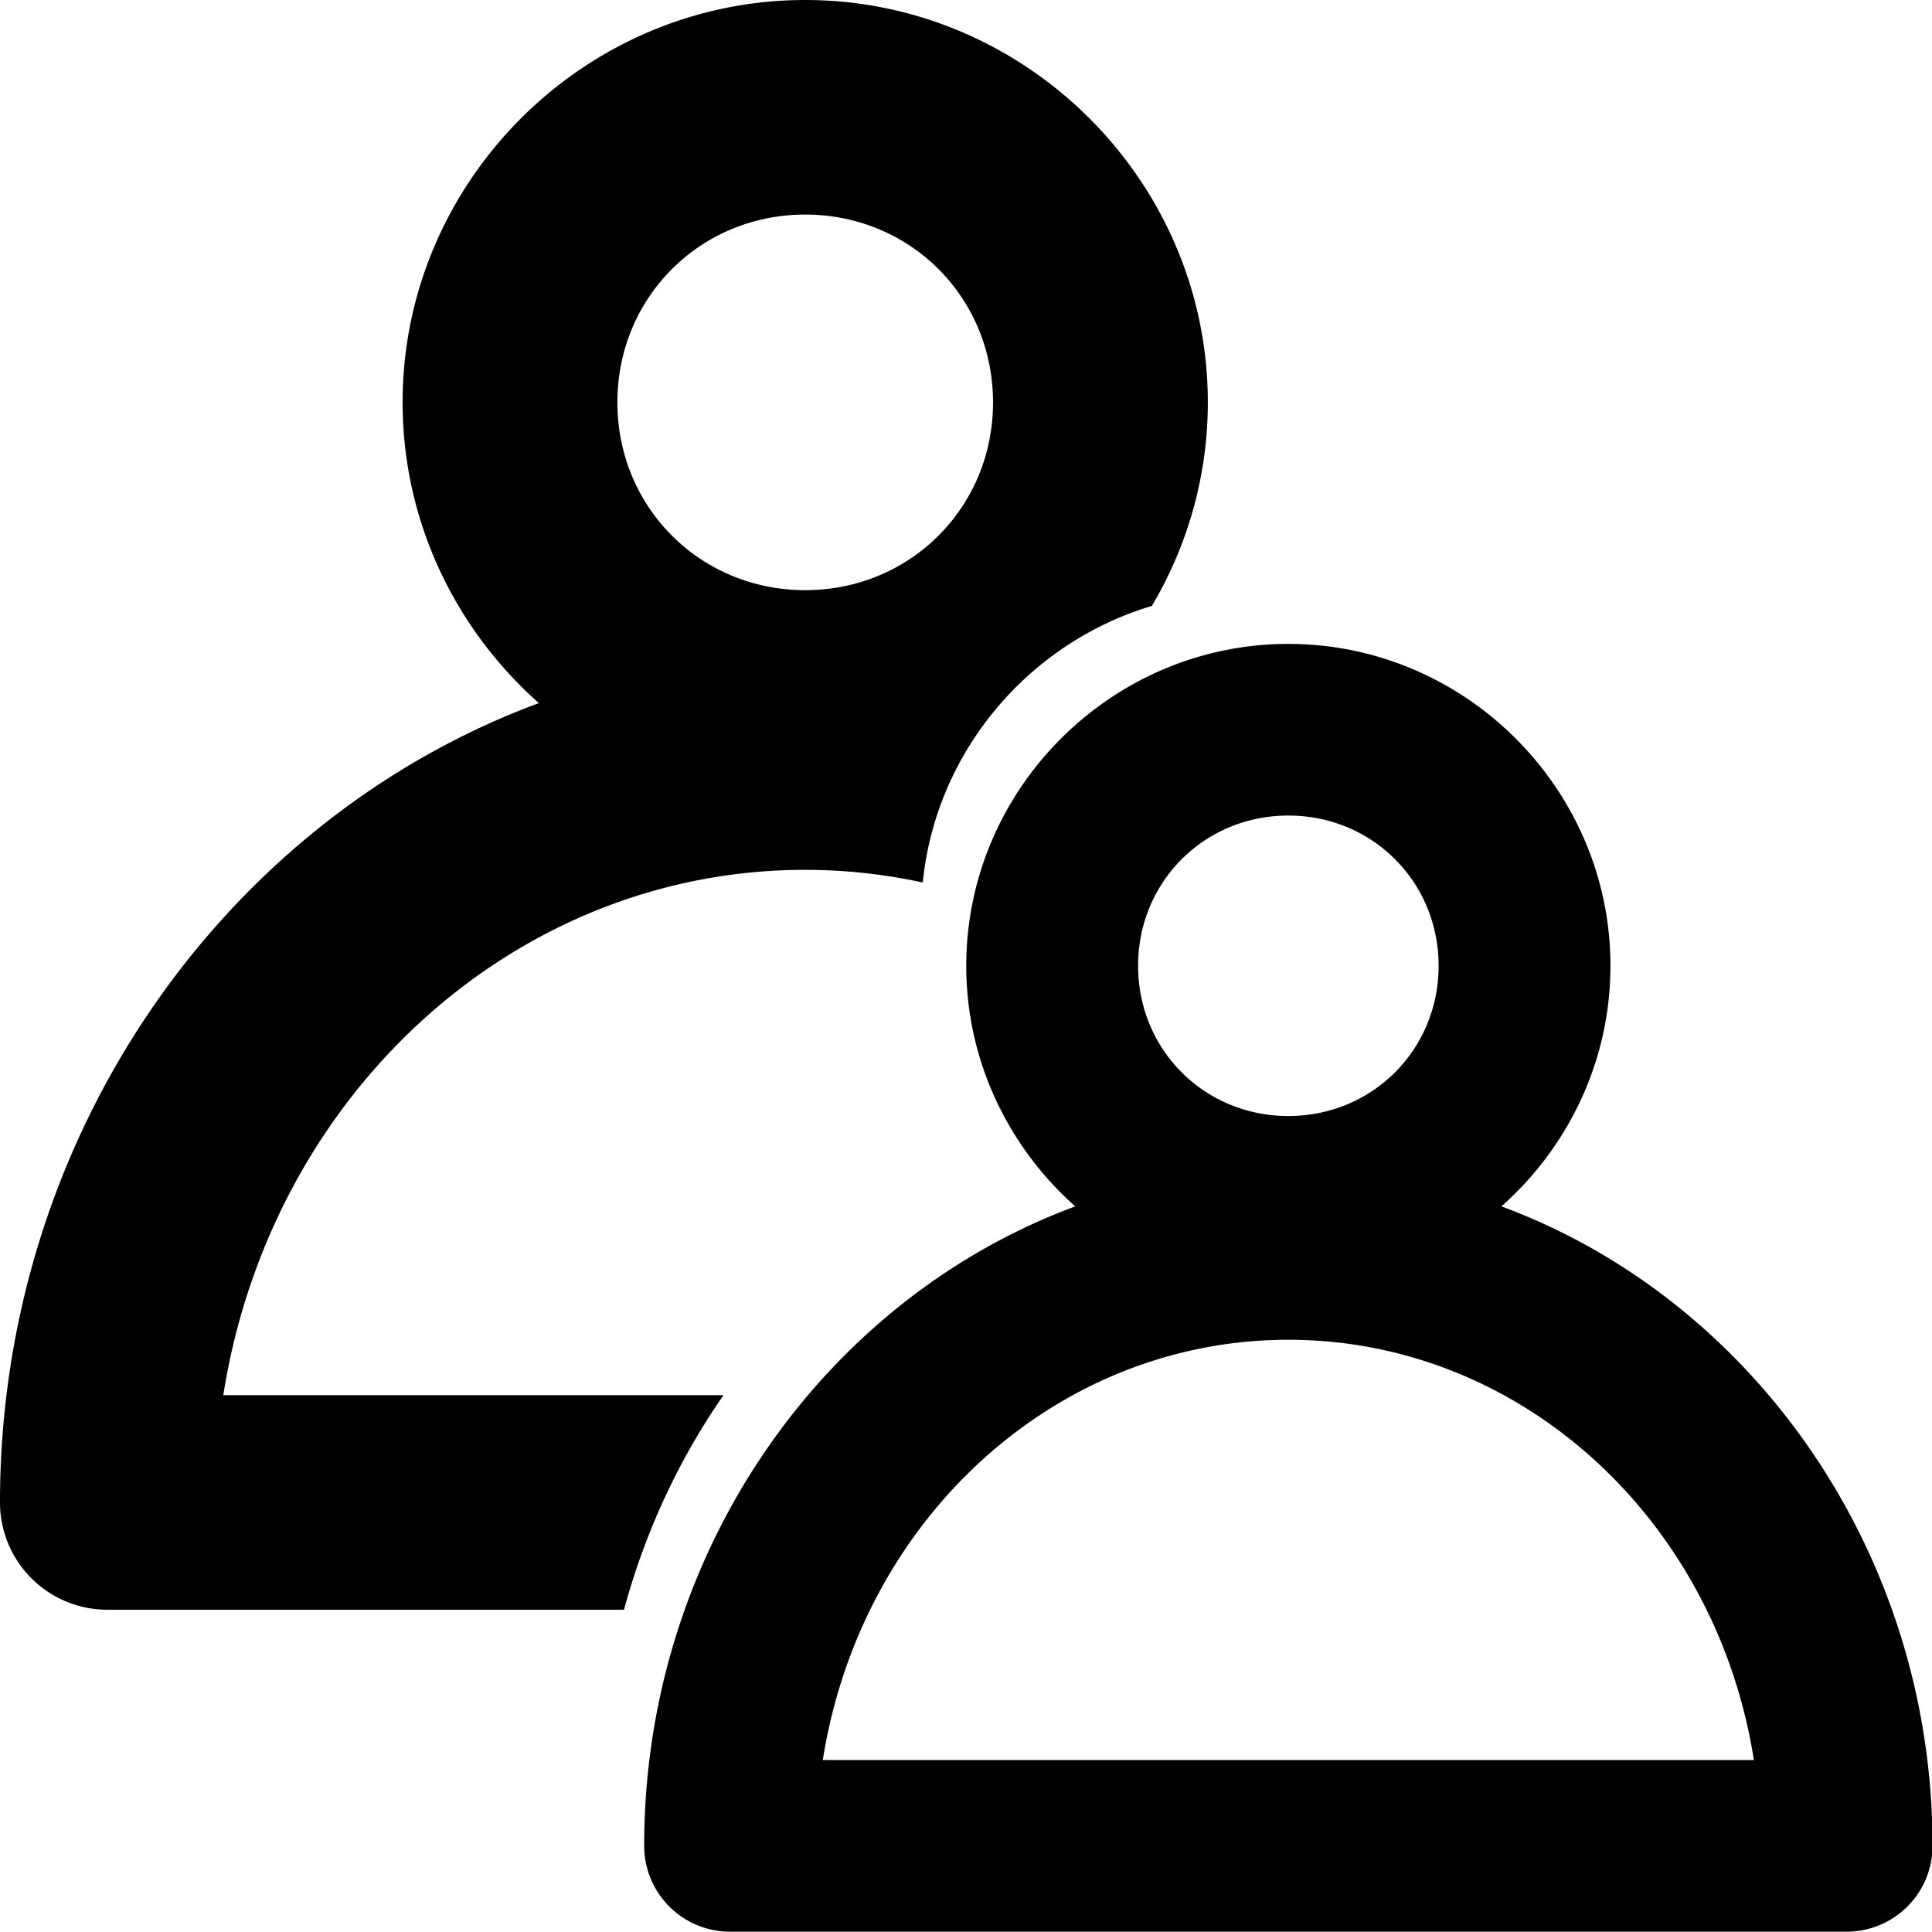<svg xmlns="http://www.w3.org/2000/svg" height="600" width="600" id="svg9724" version="1.1" viewBox="0 0 600 600">
  <defs id="defs9728"></defs>
  
    
    
    
    
    
  
  
  <g style="stroke-width:1.051" transform="matrix(0.952,0,0,0.951,13.901,12.169)" id="g10449">
    <g transform="matrix(1.381,0,0,1.27,273.6,263.998)" id="path10026"></g>
    <g style="stroke-width:50.695" transform="matrix(1.509,0,0,1.396,36.774,-9.45)" id="g11314"></g>
    <path id="path295" d="m 248.073,-12.794 c -72.132,0 -131.339,59.251 -131.339,131.392 0,38.921 17.255,74.072 44.454,98.209 C 58.5,254.849 -14.606,358.214 -14.606,477.846 a 35.038,35.038 0 0 0 35.035,35.035 H 188.958 c 6.889,-25.462 17.92,-49.15 32.459,-70.069 H 58.236 C 73.731,344.392 153.385,271.26 248.073,271.26 c 13.123,0 25.941,1.452 38.355,4.134 4.263,-42.809 34.596,-78.309 74.73,-90.324 11.579,-19.541 18.254,-42.276 18.254,-66.471 0,-72.141 -59.207,-131.392 -131.339,-131.392 z m 0,70.069 c 34.243,0 61.27,27.028 61.27,61.323 0,34.295 -27.027,61.327 -61.27,61.327 -34.243,0 -61.272,-27.033 -61.272,-61.327 0,-34.295 27.029,-61.323 61.272,-61.323 z" style="color:#000000;fill:#000000;stroke-width:1.051;stroke-linecap:round;stroke-linejoin:round;-inkscape-stroke:none;paint-order:stroke fill markers"></path>
    <path d="m 405.68,197.476 c -57.706,0 -105.072,47.402 -105.072,105.114 0,31.137 13.803,59.257 35.563,78.567 -82.15,30.433 -140.634,113.126 -140.634,208.831 a 28.03,28.03 0 0 0 28.027,28.028 h 182.116 182.115 a 28.03,28.03 0 0 0 28.029,-28.028 c 0,-95.705 -58.483,-178.398 -140.633,-208.831 21.759,-19.31 35.562,-47.43 35.562,-78.567 0,-57.713 -47.366,-105.114 -105.072,-105.114 z m 0,56.056 c 27.394,0 49.016,21.623 49.016,49.059 0,27.436 -21.621,49.062 -49.016,49.062 -27.394,0 -49.017,-21.626 -49.017,-49.062 0,-27.436 21.623,-49.059 49.017,-49.059 z m 0,171.187 c 75.75,0 139.474,58.506 151.87,137.242 H 405.68 253.811 C 266.207,483.224 329.93,424.719 405.68,424.719 Z" style="color:#000000;fill:#000000;stroke-width:1.051;stroke-linecap:round;stroke-linejoin:round;-inkscape-stroke:none;paint-order:stroke fill markers" id="path295-3"></path>
  </g>
</svg>